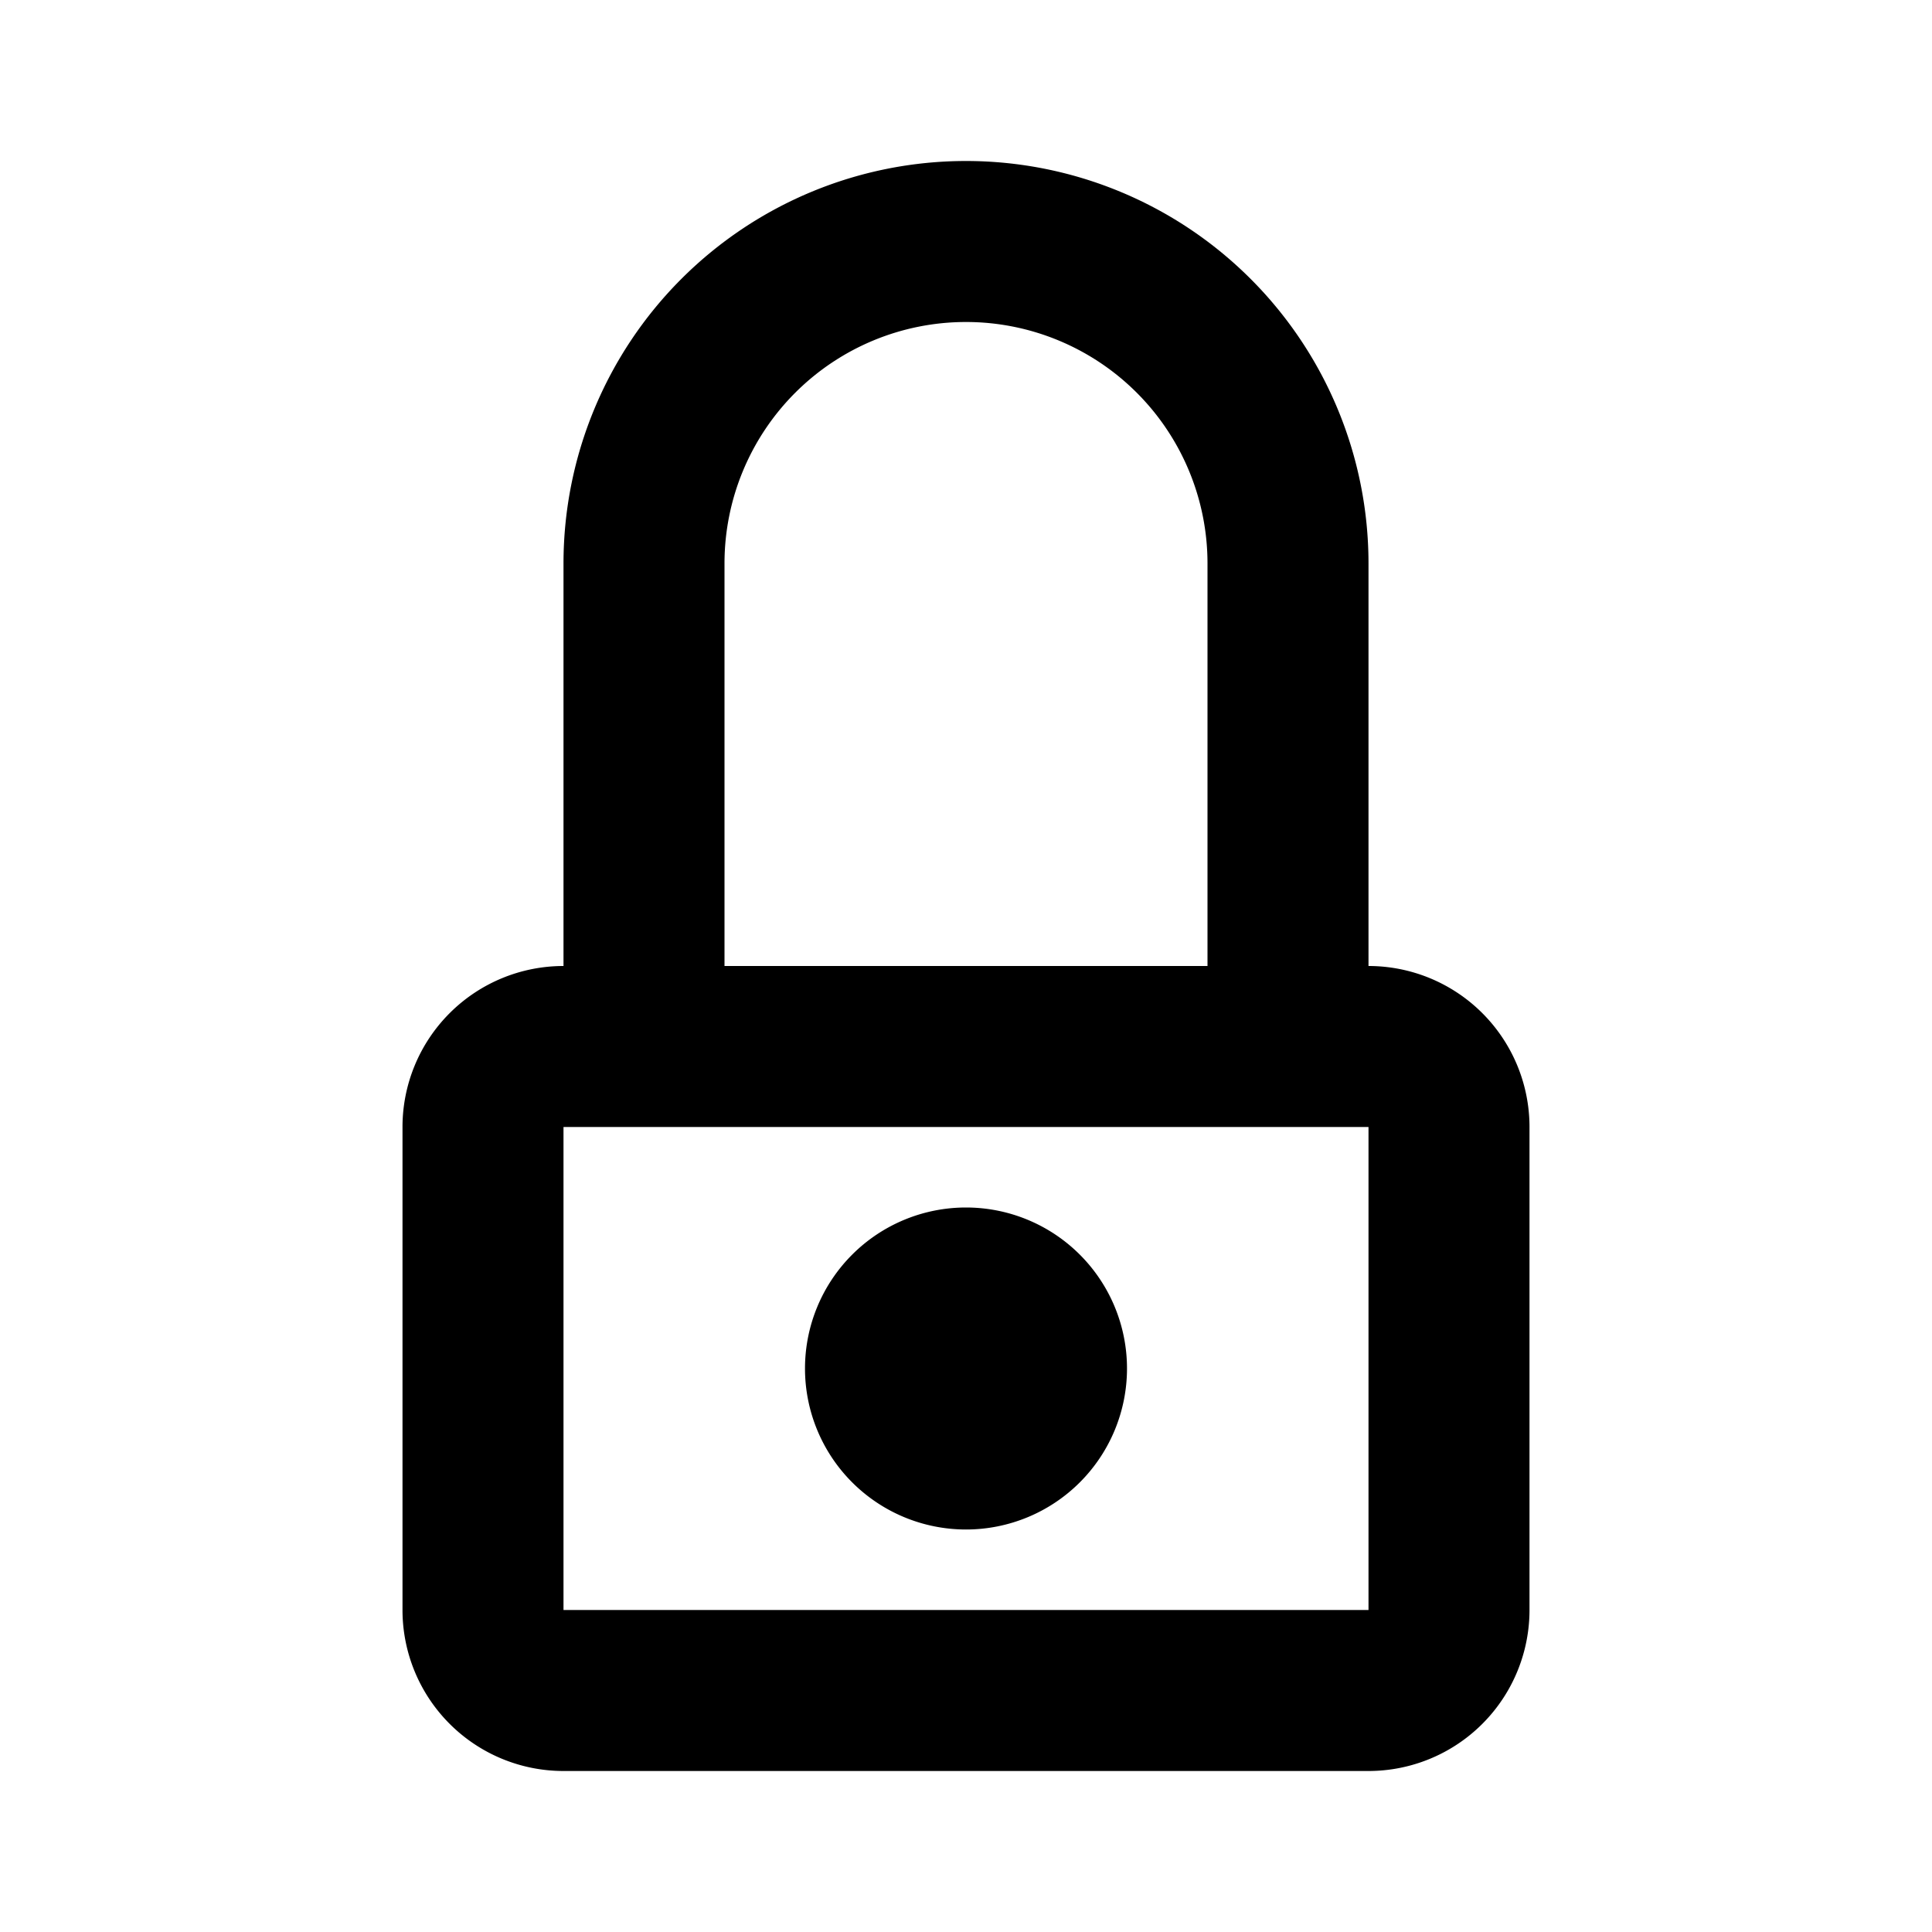 <?xml version="1.0" encoding="utf-8"?>
<svg fill="#000000" width="800px" height="800px" viewBox="-5 -2 24 24" xmlns="http://www.w3.org/2000/svg" preserveAspectRatio="xMinYMin" class="jam jam-padlock"><path d='M2 12v6h10v-6H2zm10-2a2 2 0 0 1 2 2v6a2 2 0 0 1-2 2H2a2 2 0 0 1-2-2v-6a2 2 0 0 1 2-2V5a5 5 0 1 1 10 0v5zm-2 0V5a3 3 0 1 0-6 0v5h6zm-3 7a2 2 0 1 1 0-4 2 2 0 0 1 0 4z'/></svg>